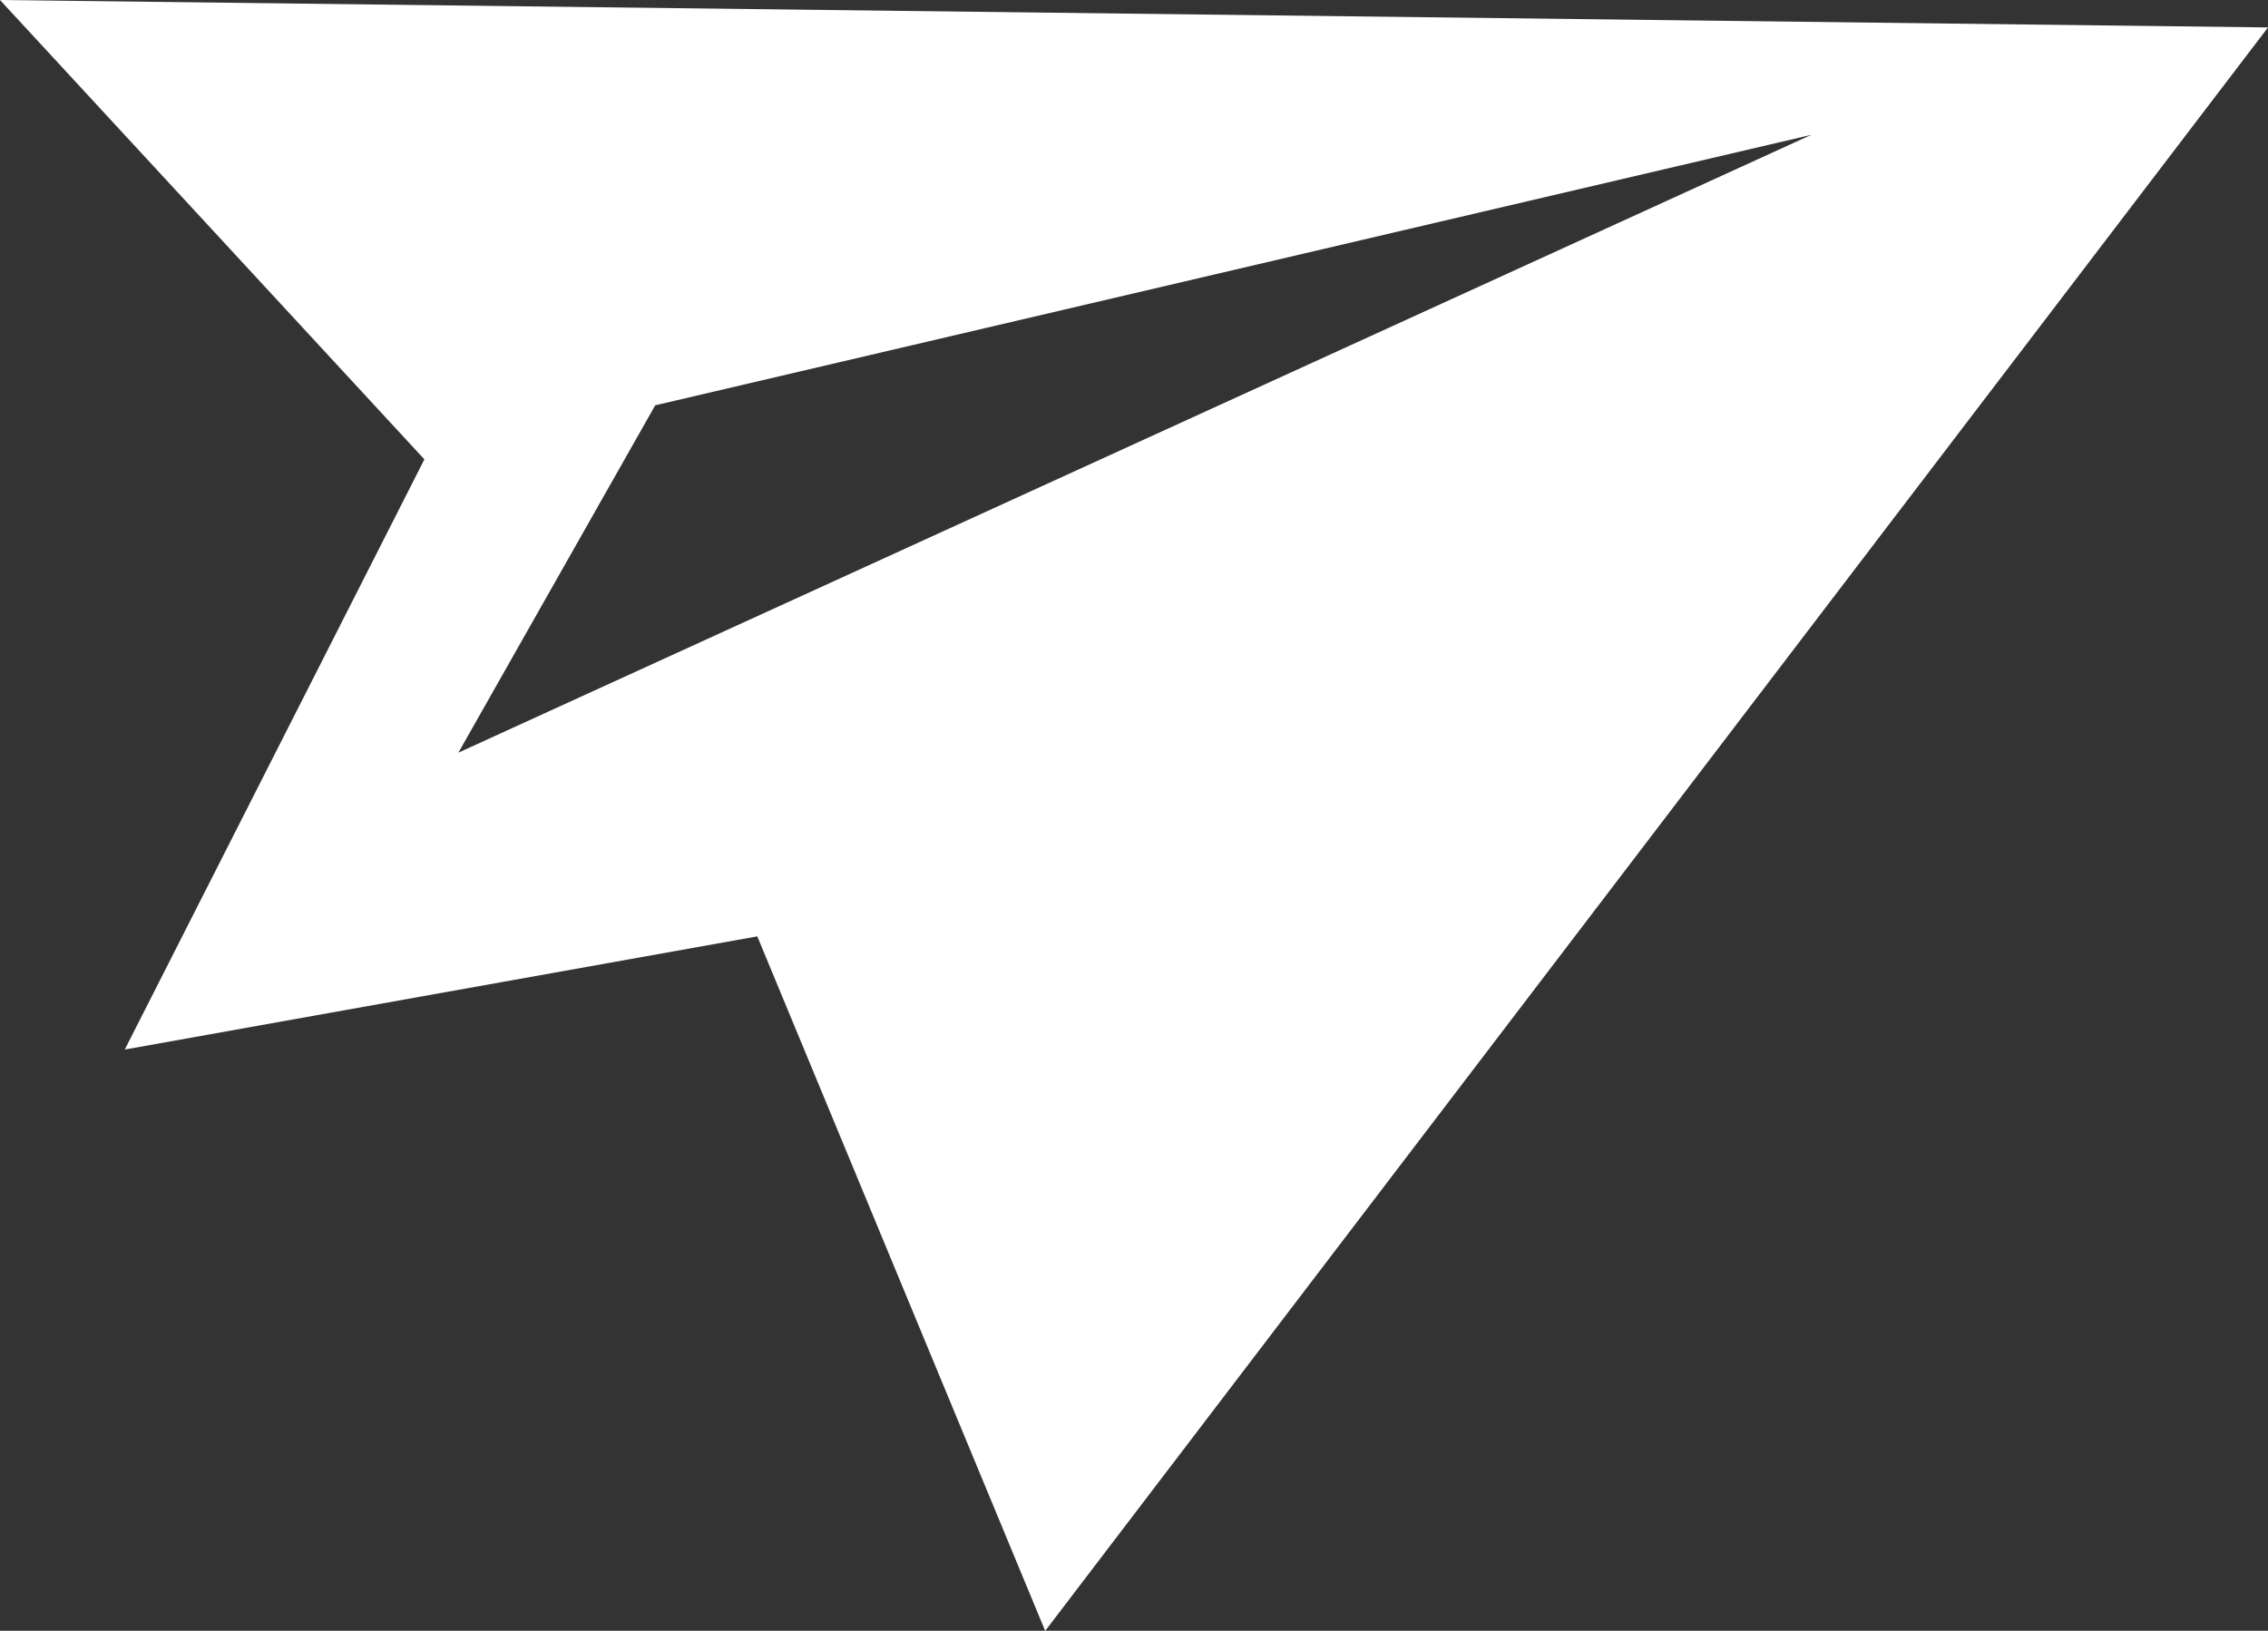 <?xml version="1.0" encoding="UTF-8"?>
<svg xmlns="http://www.w3.org/2000/svg" width="34.064" height="24.495" viewBox="0 0 34.064 24.495">
  <rect x="0" y="0" width="34.064" height="24.495" fill="#333333" stroke="none"/>
  <defs>
    <style>
      .cls-1 {
        fill: #fff;
      }
    </style>
  </defs>
  <g id="Gruppe_19" data-name="Gruppe 19" transform="translate(-1875.241 -397.25)">
    <path id="Icon_simple-minutemailer" data-name="Icon simple-minutemailer" class="cls-1" d="M8.346,4.055l6.374,6.9-4.5,8.865,9.5-1.7,4.324,10.432L42.41,4.467Zm6.888,11.3,2.953-5.212L35.551,6.08,15.234,15.359Z" transform="translate(1866.895 393.195)"></path>
  </g>
</svg>
